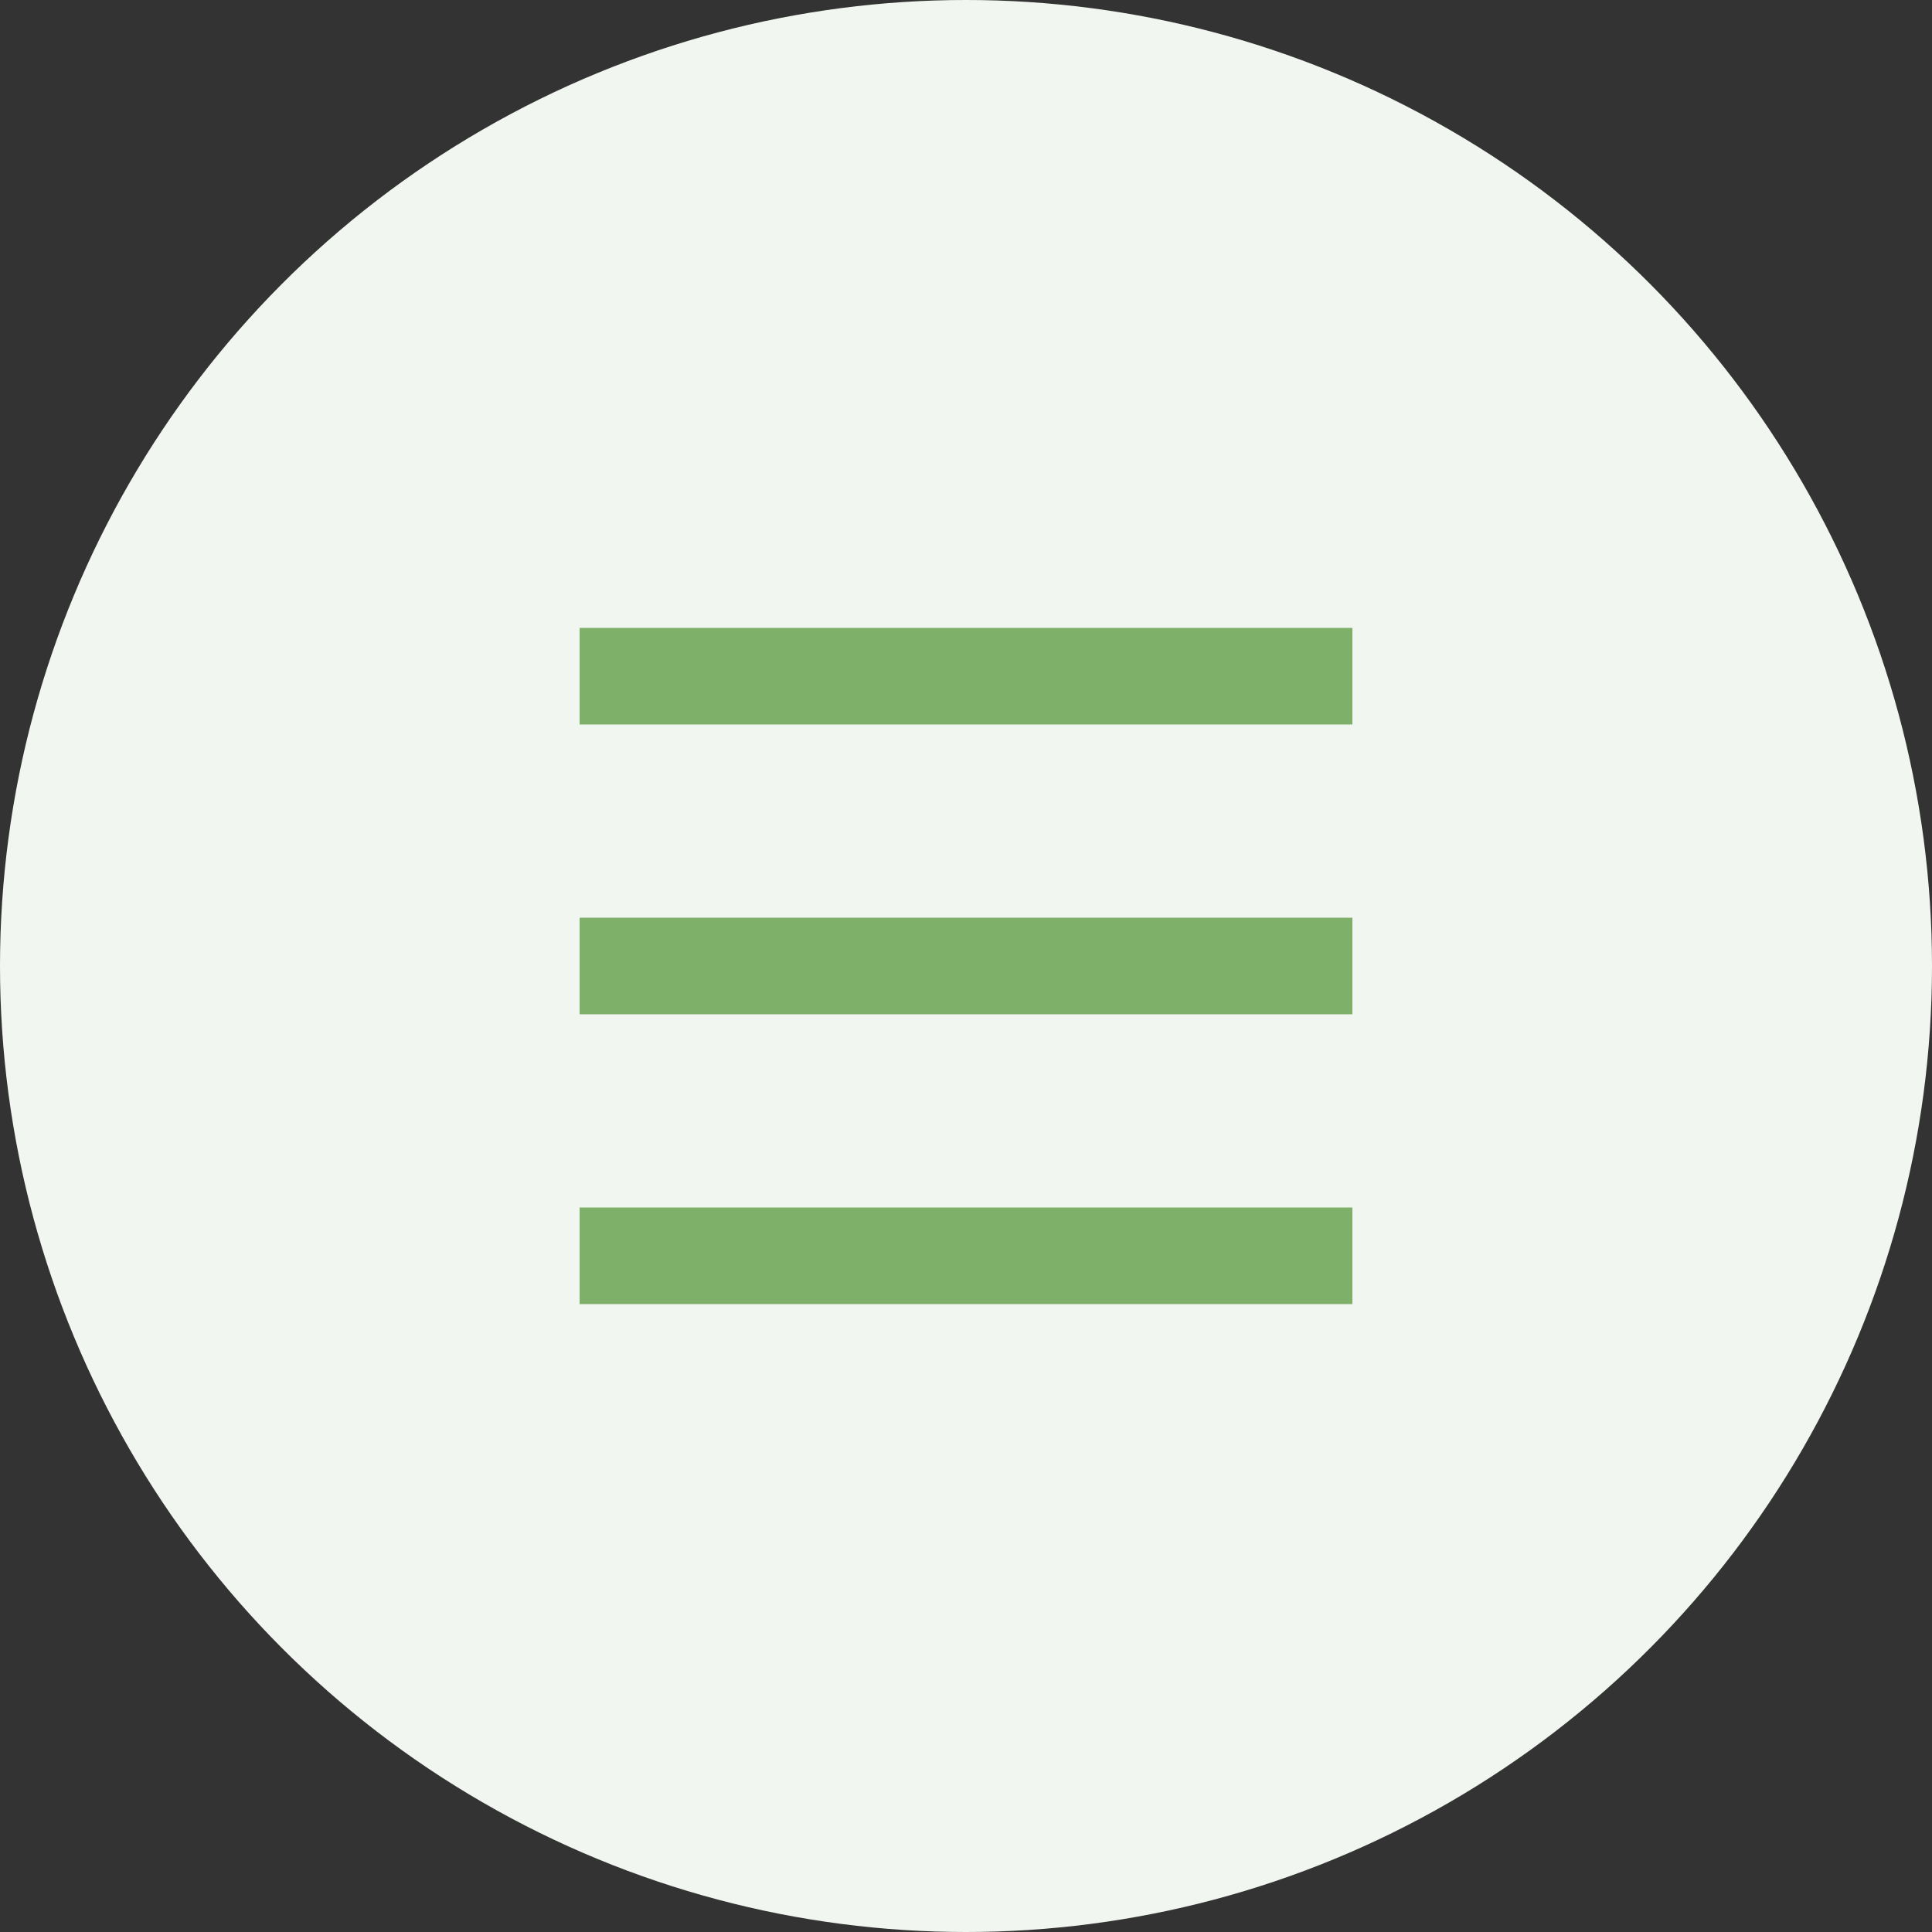 <?xml version="1.0" encoding="UTF-8"?>
<svg width="40px" height="40px" viewBox="0 0 40 40" version="1.1" xmlns="http://www.w3.org/2000/svg" xmlns:xlink="http://www.w3.org/1999/xlink">
    <rect x="0" y="0" width="40" height="40" fill="#333333" stroke="none"/>
    <!-- Generator: Sketch 48.2 (47327) - http://www.bohemiancoding.com/sketch -->
    <title>hamburger</title>
    <desc>Created with Sketch.</desc>
    <defs></defs>
    <g id="Lotsa---Home---Mobile" stroke="none" stroke-width="1" fill="none" fill-rule="evenodd" transform="translate(-272, -8)">
        <g id="Navigation-Bar">
            <g id="hamburger" transform="translate(272, 8)">
                <circle id="Oval" fill="#F1F7F0" cx="20" cy="20" r="20"></circle>
                <g id="Icon-/-Nav" transform="translate(12, 12)">
                    <g>
                        <rect id="Bounds" x="0" y="0" width="16" height="16"></rect>
                        <path d="M0,2 L16,2" id="Line" stroke="#7FB069" stroke-width="2"></path>
                        <path d="M0,8 L16,8" id="Line" stroke="#7FB069" stroke-width="2"></path>
                        <path d="M0,14 L16,14" id="Line" stroke="#7FB069" stroke-width="2"></path>
                    </g>
                </g>
            </g>
        </g>
    </g>
</svg>